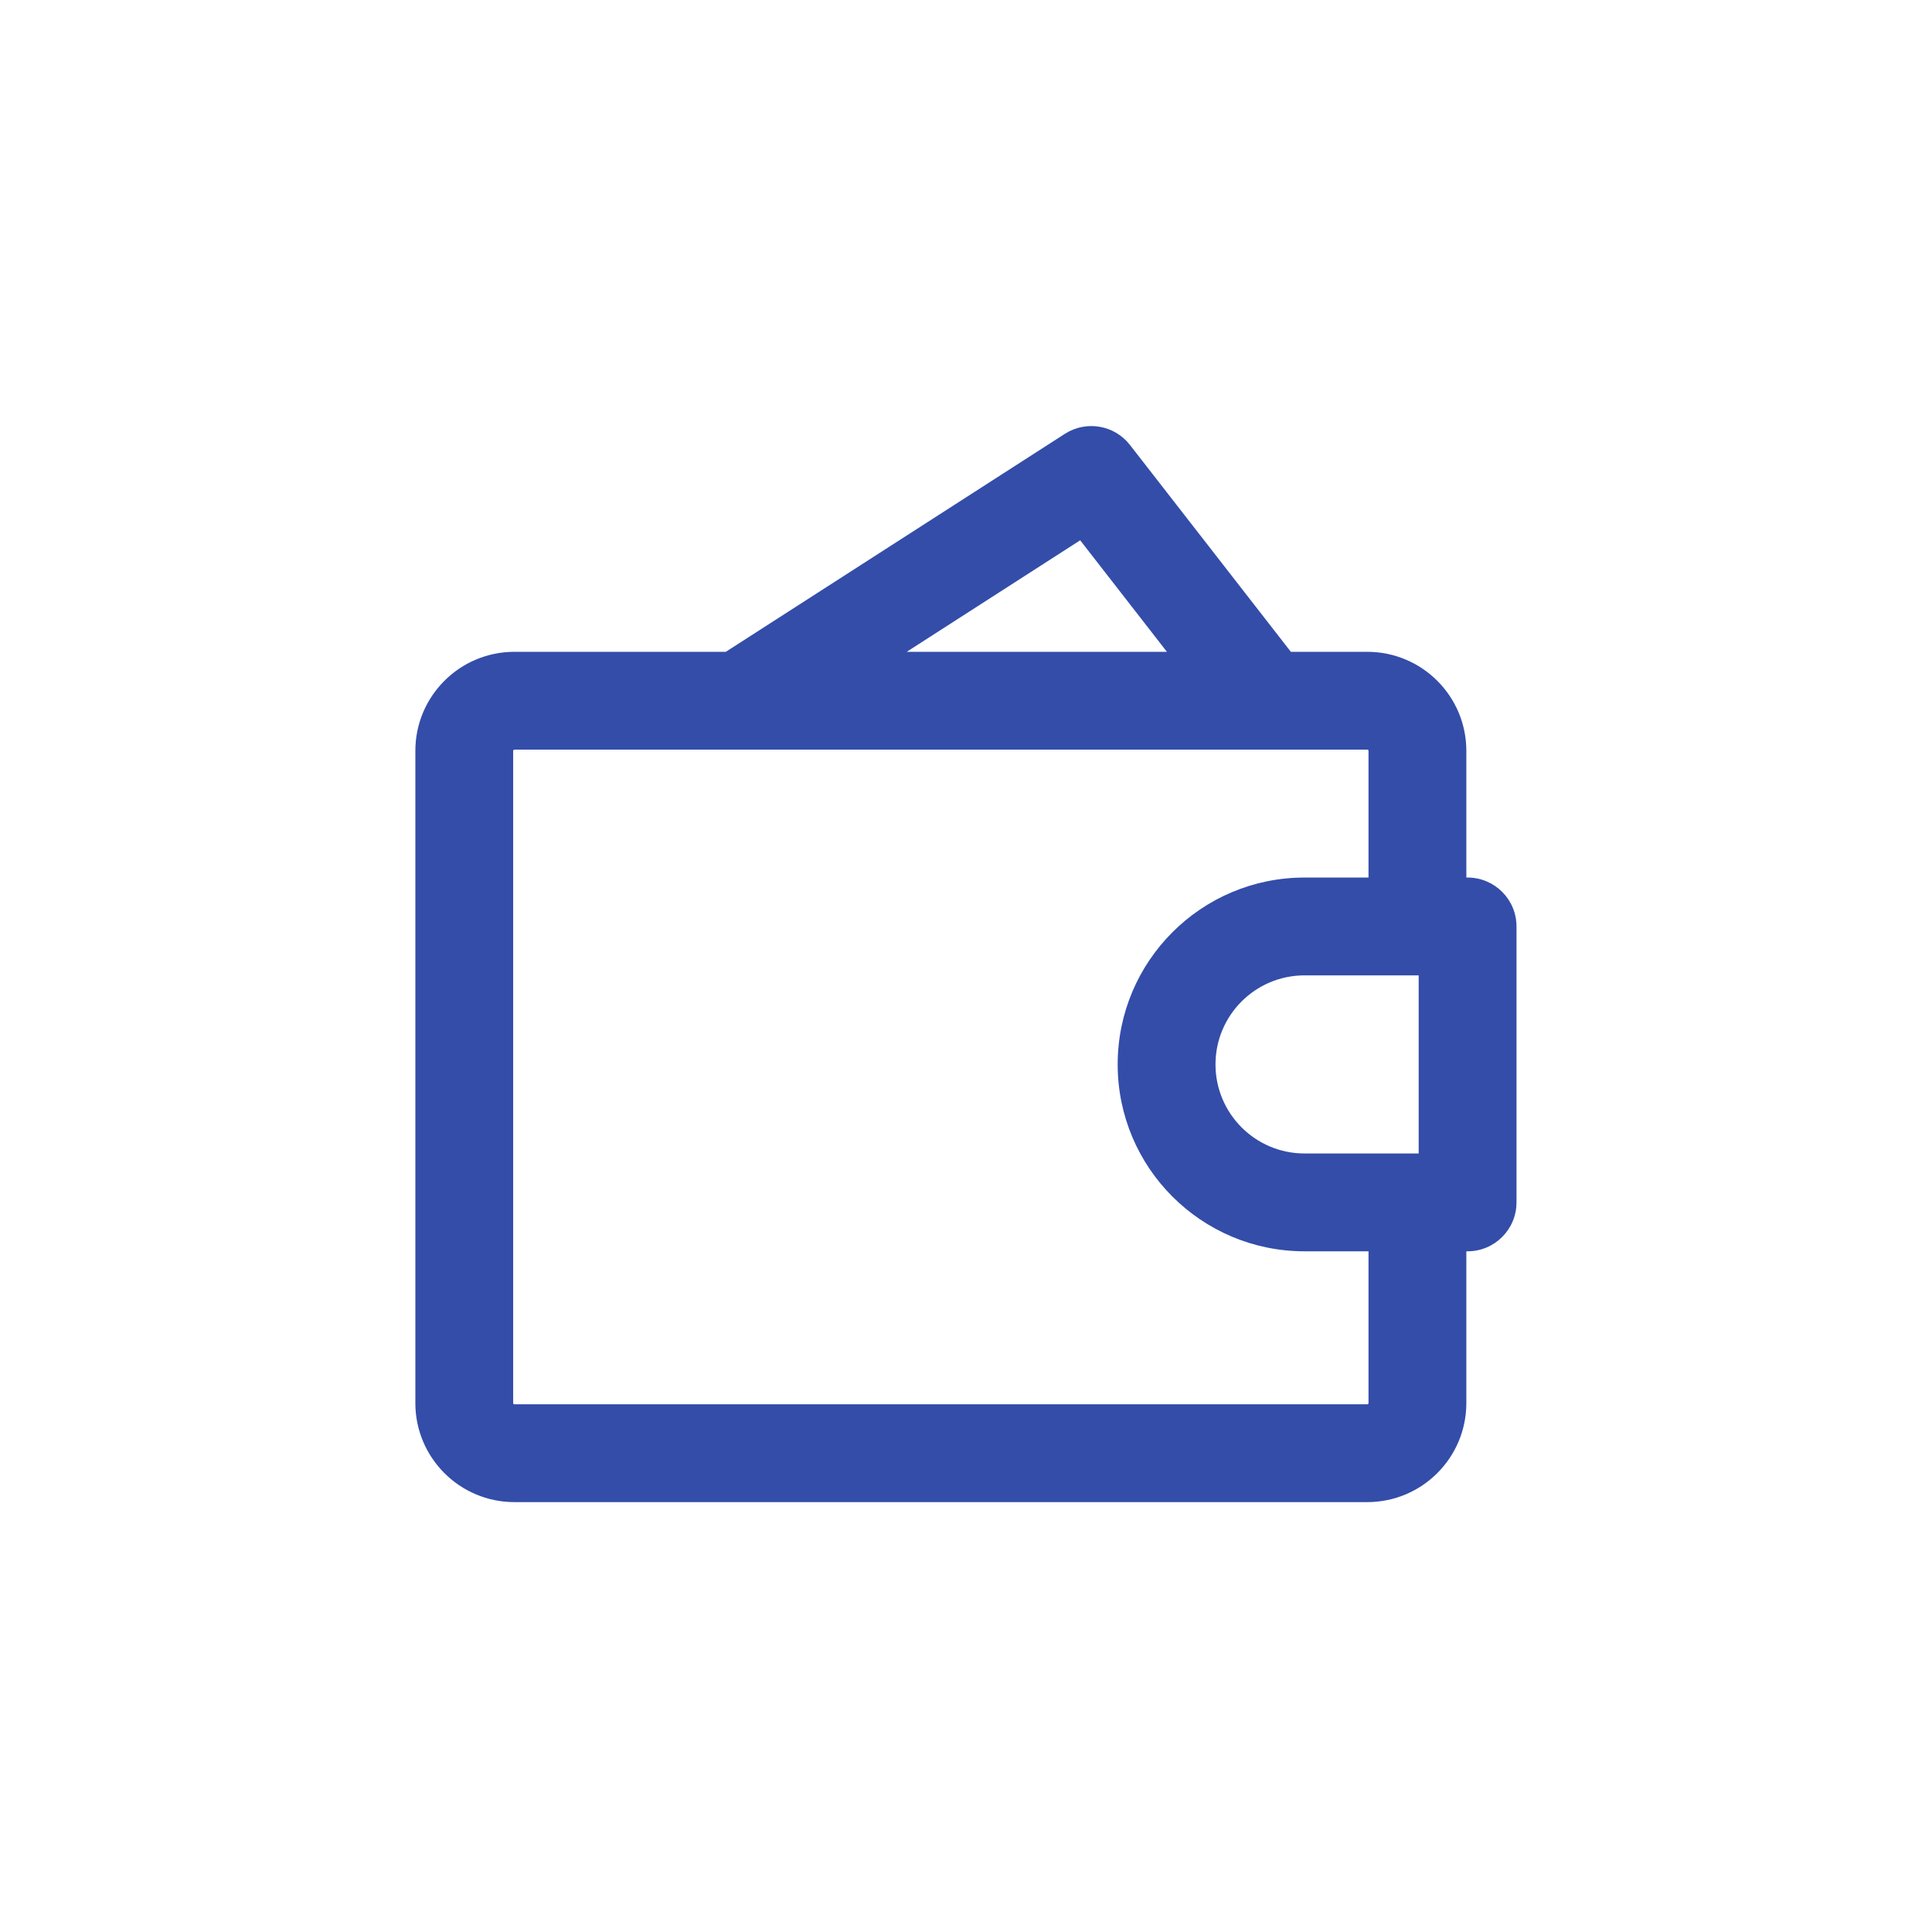 <?xml version="1.0" encoding="UTF-8"?>
<svg xmlns="http://www.w3.org/2000/svg" width="79" height="79" viewBox="0 0 79 79" fill="none">
  <path d="M60.01 49.166V51.166C61.115 51.166 62.01 50.27 62.01 49.166H60.01ZM60.01 37.883H62.01C62.01 36.779 61.115 35.883 60.01 35.883V37.883ZM29.185 26.97C28.256 27.568 27.987 28.805 28.584 29.734C29.181 30.663 30.419 30.932 31.348 30.335L29.185 26.97ZM44.625 19.422L46.204 18.194C45.569 17.377 44.415 17.18 43.544 17.739L44.625 19.422ZM50.226 29.881C50.904 30.752 52.161 30.91 53.033 30.231C53.905 29.553 54.062 28.297 53.384 27.425L50.226 29.881ZM60.01 47.166H53.343V51.166H60.01V47.166ZM53.343 39.883H60.01V35.883H53.343V39.883ZM58.01 37.883V49.166H62.01V37.883H58.01ZM49.702 43.524C49.702 41.514 51.333 39.883 53.343 39.883V35.883C49.123 35.883 45.702 39.304 45.702 43.524H49.702ZM53.343 47.166C51.333 47.166 49.702 45.535 49.702 43.524H45.702C45.702 47.745 49.123 51.166 53.343 51.166V47.166ZM31.348 30.335L45.707 21.104L43.544 17.739L29.185 26.97L31.348 30.335ZM43.047 20.65L50.226 29.881L53.384 27.425L46.204 18.194L43.047 20.65ZM21.036 30.653H55.907V26.653H21.036V30.653ZM55.907 57.422H21.036V61.422H55.907V57.422ZM20.984 57.371V30.704H16.984V57.371H20.984ZM21.036 57.422C21.025 57.422 21.02 57.42 21.016 57.419C21.012 57.417 21.006 57.413 20.999 57.407C20.993 57.401 20.99 57.395 20.988 57.39C20.986 57.387 20.984 57.381 20.984 57.371H16.984C16.984 59.608 18.798 61.422 21.036 61.422V57.422ZM55.959 57.371C55.959 57.381 55.957 57.387 55.956 57.39C55.953 57.395 55.95 57.401 55.944 57.407C55.938 57.413 55.931 57.417 55.927 57.419C55.923 57.42 55.918 57.422 55.907 57.422V61.422C58.145 61.422 59.959 59.608 59.959 57.371H55.959ZM55.907 30.653C55.918 30.653 55.923 30.654 55.927 30.656C55.931 30.658 55.938 30.662 55.944 30.668C55.95 30.674 55.953 30.68 55.956 30.685C55.957 30.688 55.959 30.693 55.959 30.704H59.959C59.959 28.466 58.145 26.653 55.907 26.653V30.653ZM21.036 26.653C18.798 26.653 16.984 28.466 16.984 30.704H20.984C20.984 30.693 20.986 30.688 20.988 30.685C20.99 30.68 20.993 30.674 20.999 30.668C21.006 30.662 21.012 30.658 21.016 30.656C21.02 30.654 21.025 30.653 21.036 30.653V26.653ZM55.959 50.704V57.371H59.959V50.704H55.959ZM55.959 30.704V36.089H59.959V30.704H55.959Z" fill="#334DA9"></path>
</svg>
